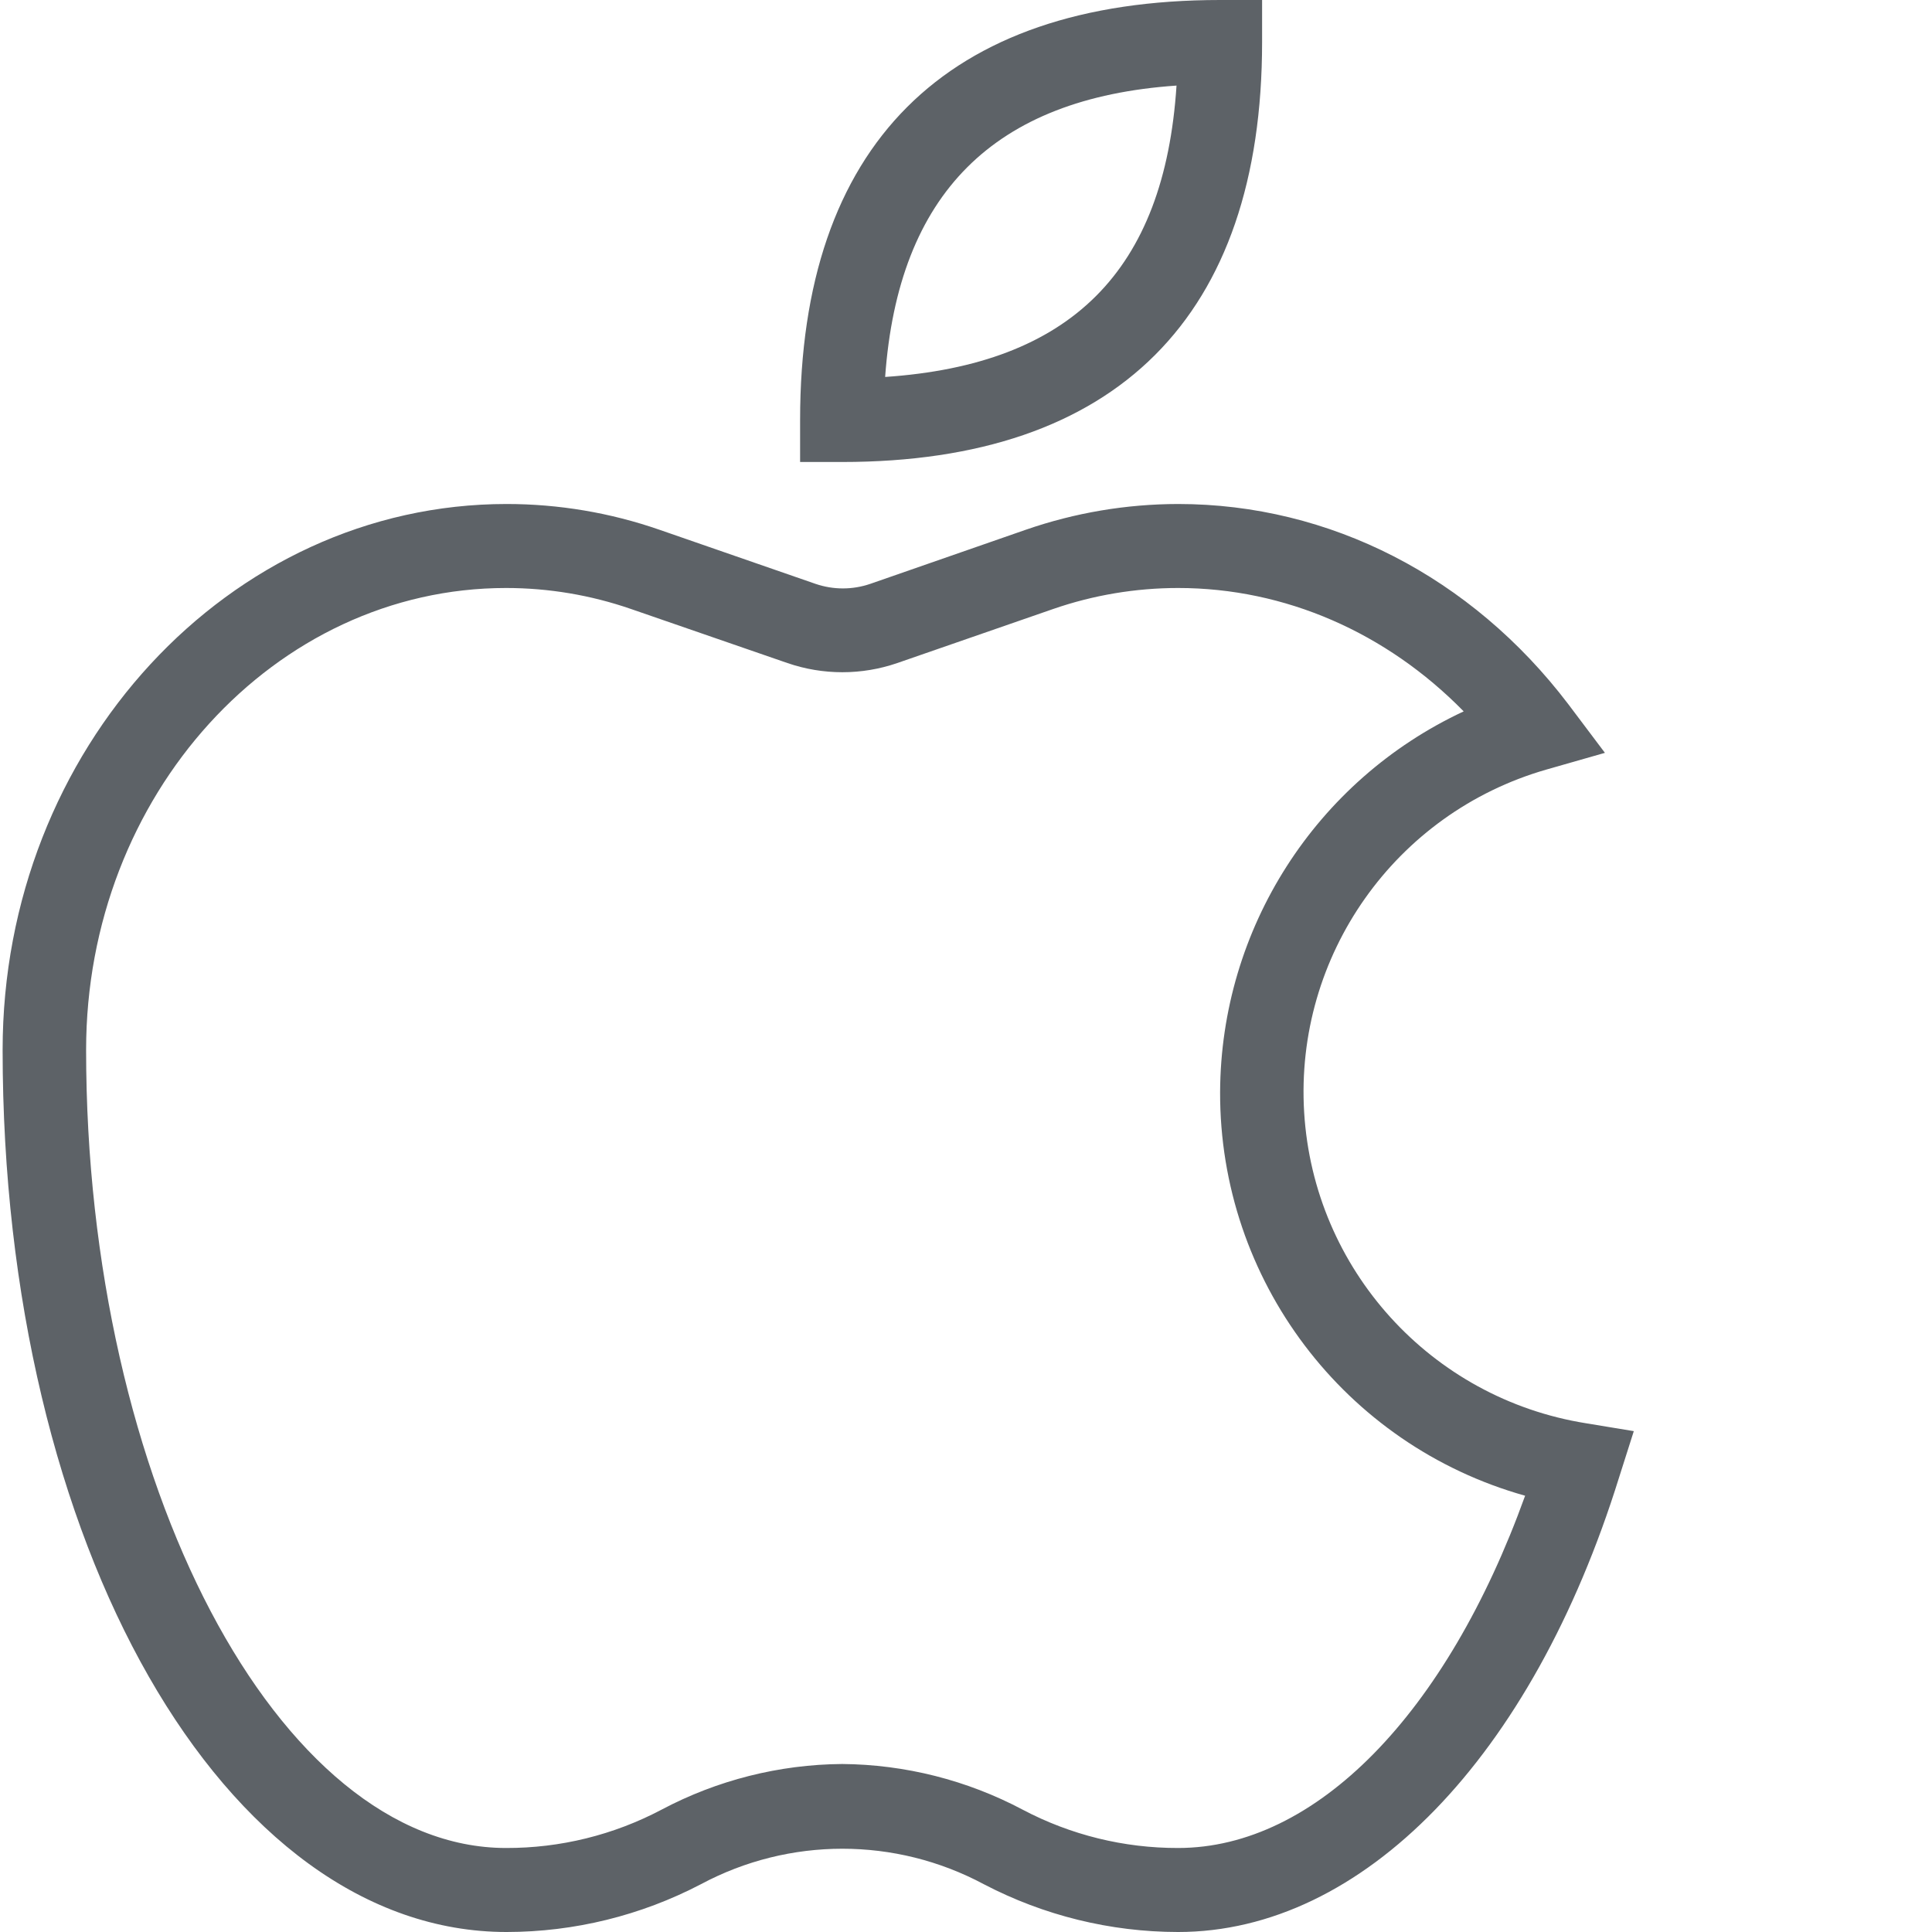 <?xml version="1.0" encoding="UTF-8"?>
<svg xmlns="http://www.w3.org/2000/svg" xmlns:xlink="http://www.w3.org/1999/xlink" xmlns:svgjs="http://svgjs.com/svgjs" version="1.1" width="512" height="512" x="0" y="0" viewBox="0 0 490 490.667" style="enable-background:new 0 0 512 512" xml:space="preserve" class="">
  <g>
    <path xmlns="http://www.w3.org/2000/svg" d="m213.535 117.332h-10.668v-10.664c0-69.734 36.934-106.668 106.668-106.668h10.664v10.668c0 69.73-36.934 106.664-106.664 106.664zm84.93-95.598c-46.398 3.199-70.664 27.465-74 74 47.203-3.199 70.934-26.934 74-74zm0 0" fill="#5d6267" data-original="#000000" class=""></path>
    <path xmlns="http://www.w3.org/2000/svg" d="m298.867 490.668c-17.184-.012-34.105-4.176-49.332-12.133-22.449-12.02-49.422-12.02-71.867 0-15.23 7.957-32.152 12.121-49.336 12.133-71.73 0-128-98.402-128-224 0-76.402 57.469-138.668 128-138.668 13.207 0 26.324 2.207 38.801 6.535l39.602 13.73c4.535 1.566 9.465 1.566 14 0l39.465-13.73c12.438-4.309 25.504-6.516 38.668-6.535 38.531 0 74.531 18.535 99.066 50.801l9.332 12.398-14.934 4.266c-38.344 11.051-63.883 47.23-61.449 87.062 2.43 39.832 32.18 72.637 71.582 78.938l12.137 2-3.734 11.734c-22.133 71.199-65.199 115.469-112 115.469zm-85.332-42.668c15.996.125 31.73 4.105 45.863 11.602 12.164 6.422 25.715 9.762 39.469 9.73 34.934 0 68.133-34 88.133-89.465-45.93-12.887-77.621-54.832-77.465-102.535.184-41.477 24.277-79.125 61.863-96.664-19.598-20-45.332-31.336-72.531-31.336-10.801.004-21.527 1.805-31.734 5.336l-39.598 13.73c-9.031 3.102-18.84 3.102-27.867 0l-39.734-13.73c-10.207-3.531-20.934-5.336-31.734-5.336-58.801 0-106.664 52.668-106.664 117.336 0 109.867 48.797 202.664 106.664 202.664 13.754.035 27.309-3.305 39.469-9.73 14.133-7.496 29.867-11.477 45.867-11.602zm0 0" fill="#5d6267" data-original="#000000" class=""></path>
  </g>
</svg>
